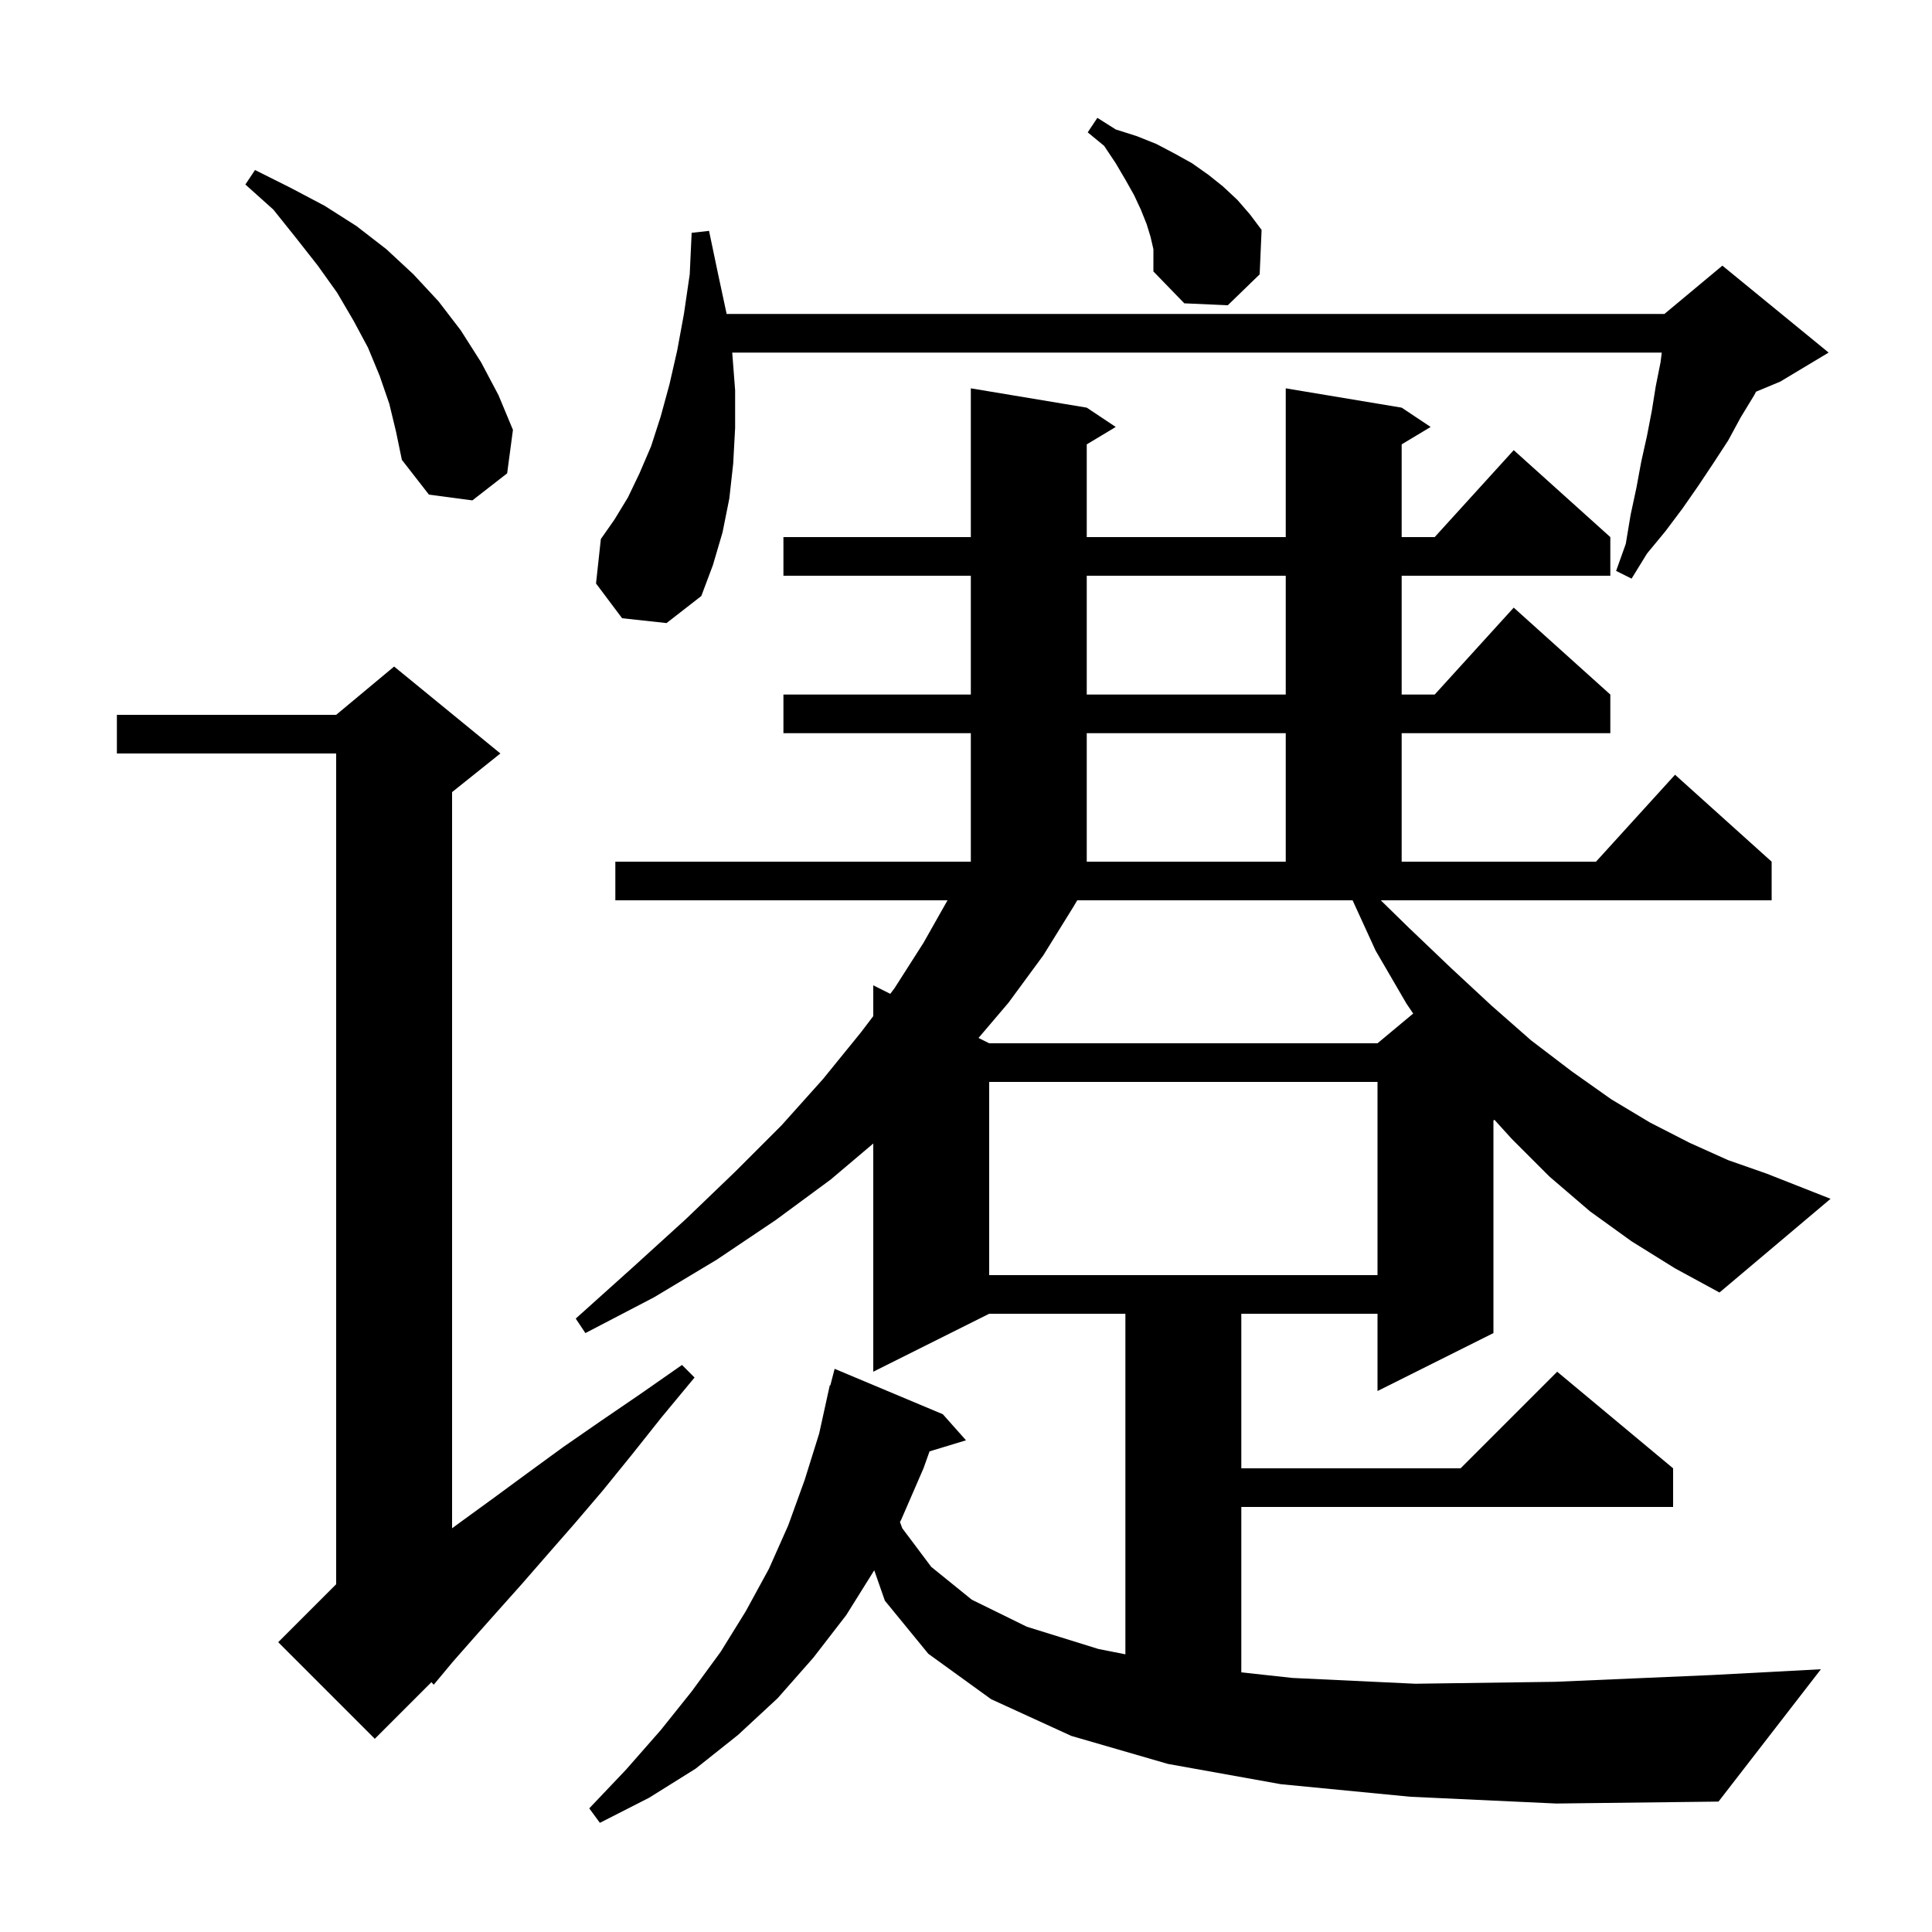 <svg xmlns="http://www.w3.org/2000/svg" xmlns:xlink="http://www.w3.org/1999/xlink" version="1.1" baseProfile="full" viewBox="0 0 200 200" width="200" height="200"><g fill="currentColor"><path d="M 146.0 186.0 L 132.6 184.7 L 120.9 182.6 L 110.9 179.7 L 102.6 175.9 L 96.1 171.2 L 91.6 165.7 L 90.502 162.556 L 87.6 167.2 L 84.2 171.6 L 80.5 175.8 L 76.4 179.6 L 72.0 183.1 L 67.2 186.1 L 62.1 188.7 L 61.0 187.2 L 64.8 183.2 L 68.4 179.1 L 71.6 175.1 L 74.6 171.0 L 77.2 166.8 L 79.6 162.4 L 81.6 157.9 L 83.3 153.2 L 84.8 148.4 L 85.9 143.4 L 85.956 143.414 L 86.4 141.7 L 97.6 146.4 L 100.0 149.1 L 96.227 150.245 L 95.6 152.0 L 93.3 157.3 L 93.165 157.556 L 93.4 158.2 L 96.4 162.2 L 100.6 165.6 L 106.3 168.4 L 113.7 170.7 L 116.5 171.254 L 116.5 136.0 L 102.4 136.0 L 90.4 142.0 L 90.4 118.377 L 86.0 122.1 L 80.3 126.3 L 74.2 130.4 L 67.7 134.3 L 60.6 138.0 L 59.6 136.5 L 65.5 131.2 L 71.0 126.2 L 76.1 121.3 L 80.9 116.5 L 85.2 111.7 L 89.1 106.9 L 90.4 105.191 L 90.4 102.0 L 92.159 102.88 L 92.6 102.3 L 95.6 97.6 L 98.087 93.2 L 63.7 93.2 L 63.7 89.2 L 100.5 89.2 L 100.5 75.9 L 81.1 75.9 L 81.1 71.9 L 100.5 71.9 L 100.5 59.6 L 81.1 59.6 L 81.1 55.6 L 100.5 55.6 L 100.5 40.2 L 112.5 42.2 L 115.5 44.2 L 112.5 46.0 L 112.5 55.6 L 133.1 55.6 L 133.1 40.2 L 145.1 42.2 L 148.1 44.2 L 145.1 46.0 L 145.1 55.6 L 148.518 55.6 L 156.7 46.6 L 166.7 55.6 L 166.7 59.6 L 145.1 59.6 L 145.1 71.9 L 148.518 71.9 L 156.7 62.9 L 166.7 71.9 L 166.7 75.9 L 145.1 75.9 L 145.1 89.2 L 165.218 89.2 L 173.4 80.2 L 183.4 89.2 L 183.4 93.2 L 142.938 93.2 L 145.8 96.0 L 150.2 100.2 L 154.4 104.1 L 158.5 107.7 L 162.7 110.9 L 166.8 113.8 L 170.8 116.2 L 174.9 118.3 L 178.9 120.1 L 182.9 121.5 L 189.5 124.1 L 178.0 133.8 L 173.4 131.3 L 168.9 128.5 L 164.6 125.4 L 160.4 121.8 L 156.5 117.9 L 154.702 115.918 L 154.6 116.0 L 154.6 138.0 L 142.6 144.0 L 142.6 136.0 L 128.5 136.0 L 128.5 152.0 L 151.2 152.0 L 161.2 142.0 L 173.2 152.0 L 173.2 156.0 L 128.5 156.0 L 128.5 173.122 L 133.8 173.7 L 146.5 174.3 L 161.0 174.1 L 177.2 173.4 L 188.5 172.8 L 177.9 186.5 L 161.1 186.7 Z M 51.8 78.0 L 46.8 82.0 L 46.8 158.207 L 47.9 157.4 L 51.2 155.0 L 54.6 152.5 L 58.3 149.8 L 62.2 147.1 L 66.3 144.3 L 70.6 141.3 L 71.9 142.6 L 68.5 146.7 L 65.4 150.6 L 62.4 154.3 L 59.5 157.7 L 56.7 160.9 L 54.0 164.0 L 51.5 166.8 L 49.1 169.5 L 46.9 172.0 L 44.9 174.4 L 44.662 174.138 L 38.8 180.0 L 28.8 170.0 L 34.8 164.0 L 34.8 78.0 L 12.1 78.0 L 12.1 74.0 L 34.8 74.0 L 40.8 69.0 Z M 102.4 112.0 L 102.4 132.0 L 142.6 132.0 L 142.6 112.0 Z M 111.1 93.9 L 108.0 98.9 L 104.4 103.8 L 101.296 107.448 L 102.4 108.0 L 142.6 108.0 L 146.294 104.921 L 145.6 103.9 L 142.4 98.4 L 140.02 93.2 L 111.515 93.2 Z M 112.5 75.9 L 112.5 89.2 L 133.1 89.2 L 133.1 75.9 Z M 112.5 59.6 L 112.5 71.9 L 133.1 71.9 L 133.1 59.6 Z M 64.4 64.0 L 61.7 60.4 L 62.2 55.8 L 63.6 53.8 L 65.0 51.5 L 66.2 49.0 L 67.4 46.2 L 68.4 43.1 L 69.3 39.8 L 70.1 36.3 L 70.8 32.5 L 71.4 28.4 L 71.6 24.1 L 73.4 23.9 L 74.3 28.2 L 75.2 32.4 L 75.215 32.5 L 172.3 32.5 L 178.3 27.5 L 189.3 36.5 L 184.3 39.5 L 181.783 40.549 L 181.6 40.9 L 180.2 43.2 L 178.9 45.6 L 177.4 47.9 L 175.8 50.3 L 174.2 52.6 L 172.4 55.0 L 170.5 57.3 L 168.9 59.9 L 167.3 59.1 L 168.3 56.3 L 168.8 53.3 L 169.4 50.5 L 169.9 47.8 L 170.5 45.1 L 171.0 42.5 L 171.4 40.0 L 171.9 37.5 L 172.025 36.5 L 75.8 36.5 L 76.1 40.4 L 76.1 44.3 L 75.9 48.0 L 75.5 51.6 L 74.8 55.1 L 73.8 58.5 L 72.6 61.7 L 69.0 64.5 Z M 40.3 41.8 L 39.3 38.9 L 38.1 36.0 L 36.6 33.2 L 34.9 30.3 L 32.9 27.5 L 30.7 24.7 L 28.3 21.7 L 25.4 19.1 L 26.4 17.6 L 30.0 19.4 L 33.6 21.3 L 36.9 23.4 L 40.0 25.8 L 42.8 28.4 L 45.4 31.2 L 47.7 34.2 L 49.8 37.5 L 51.6 40.9 L 53.1 44.5 L 52.5 49.0 L 48.9 51.8 L 44.4 51.2 L 41.6 47.6 L 41.0 44.7 Z M 119.1 24.5 L 118.7 23.2 L 118.1 21.7 L 117.4 20.2 L 116.5 18.6 L 115.5 16.9 L 114.3 15.1 L 112.6 13.7 L 113.6 12.2 L 115.5 13.4 L 117.7 14.1 L 119.7 14.9 L 121.6 15.9 L 123.4 16.9 L 125.1 18.1 L 126.6 19.3 L 128.1 20.7 L 129.4 22.2 L 130.6 23.8 L 130.4 28.4 L 127.1 31.6 L 122.6 31.4 L 119.4 28.1 L 119.4 25.8 Z "/></g></svg>
